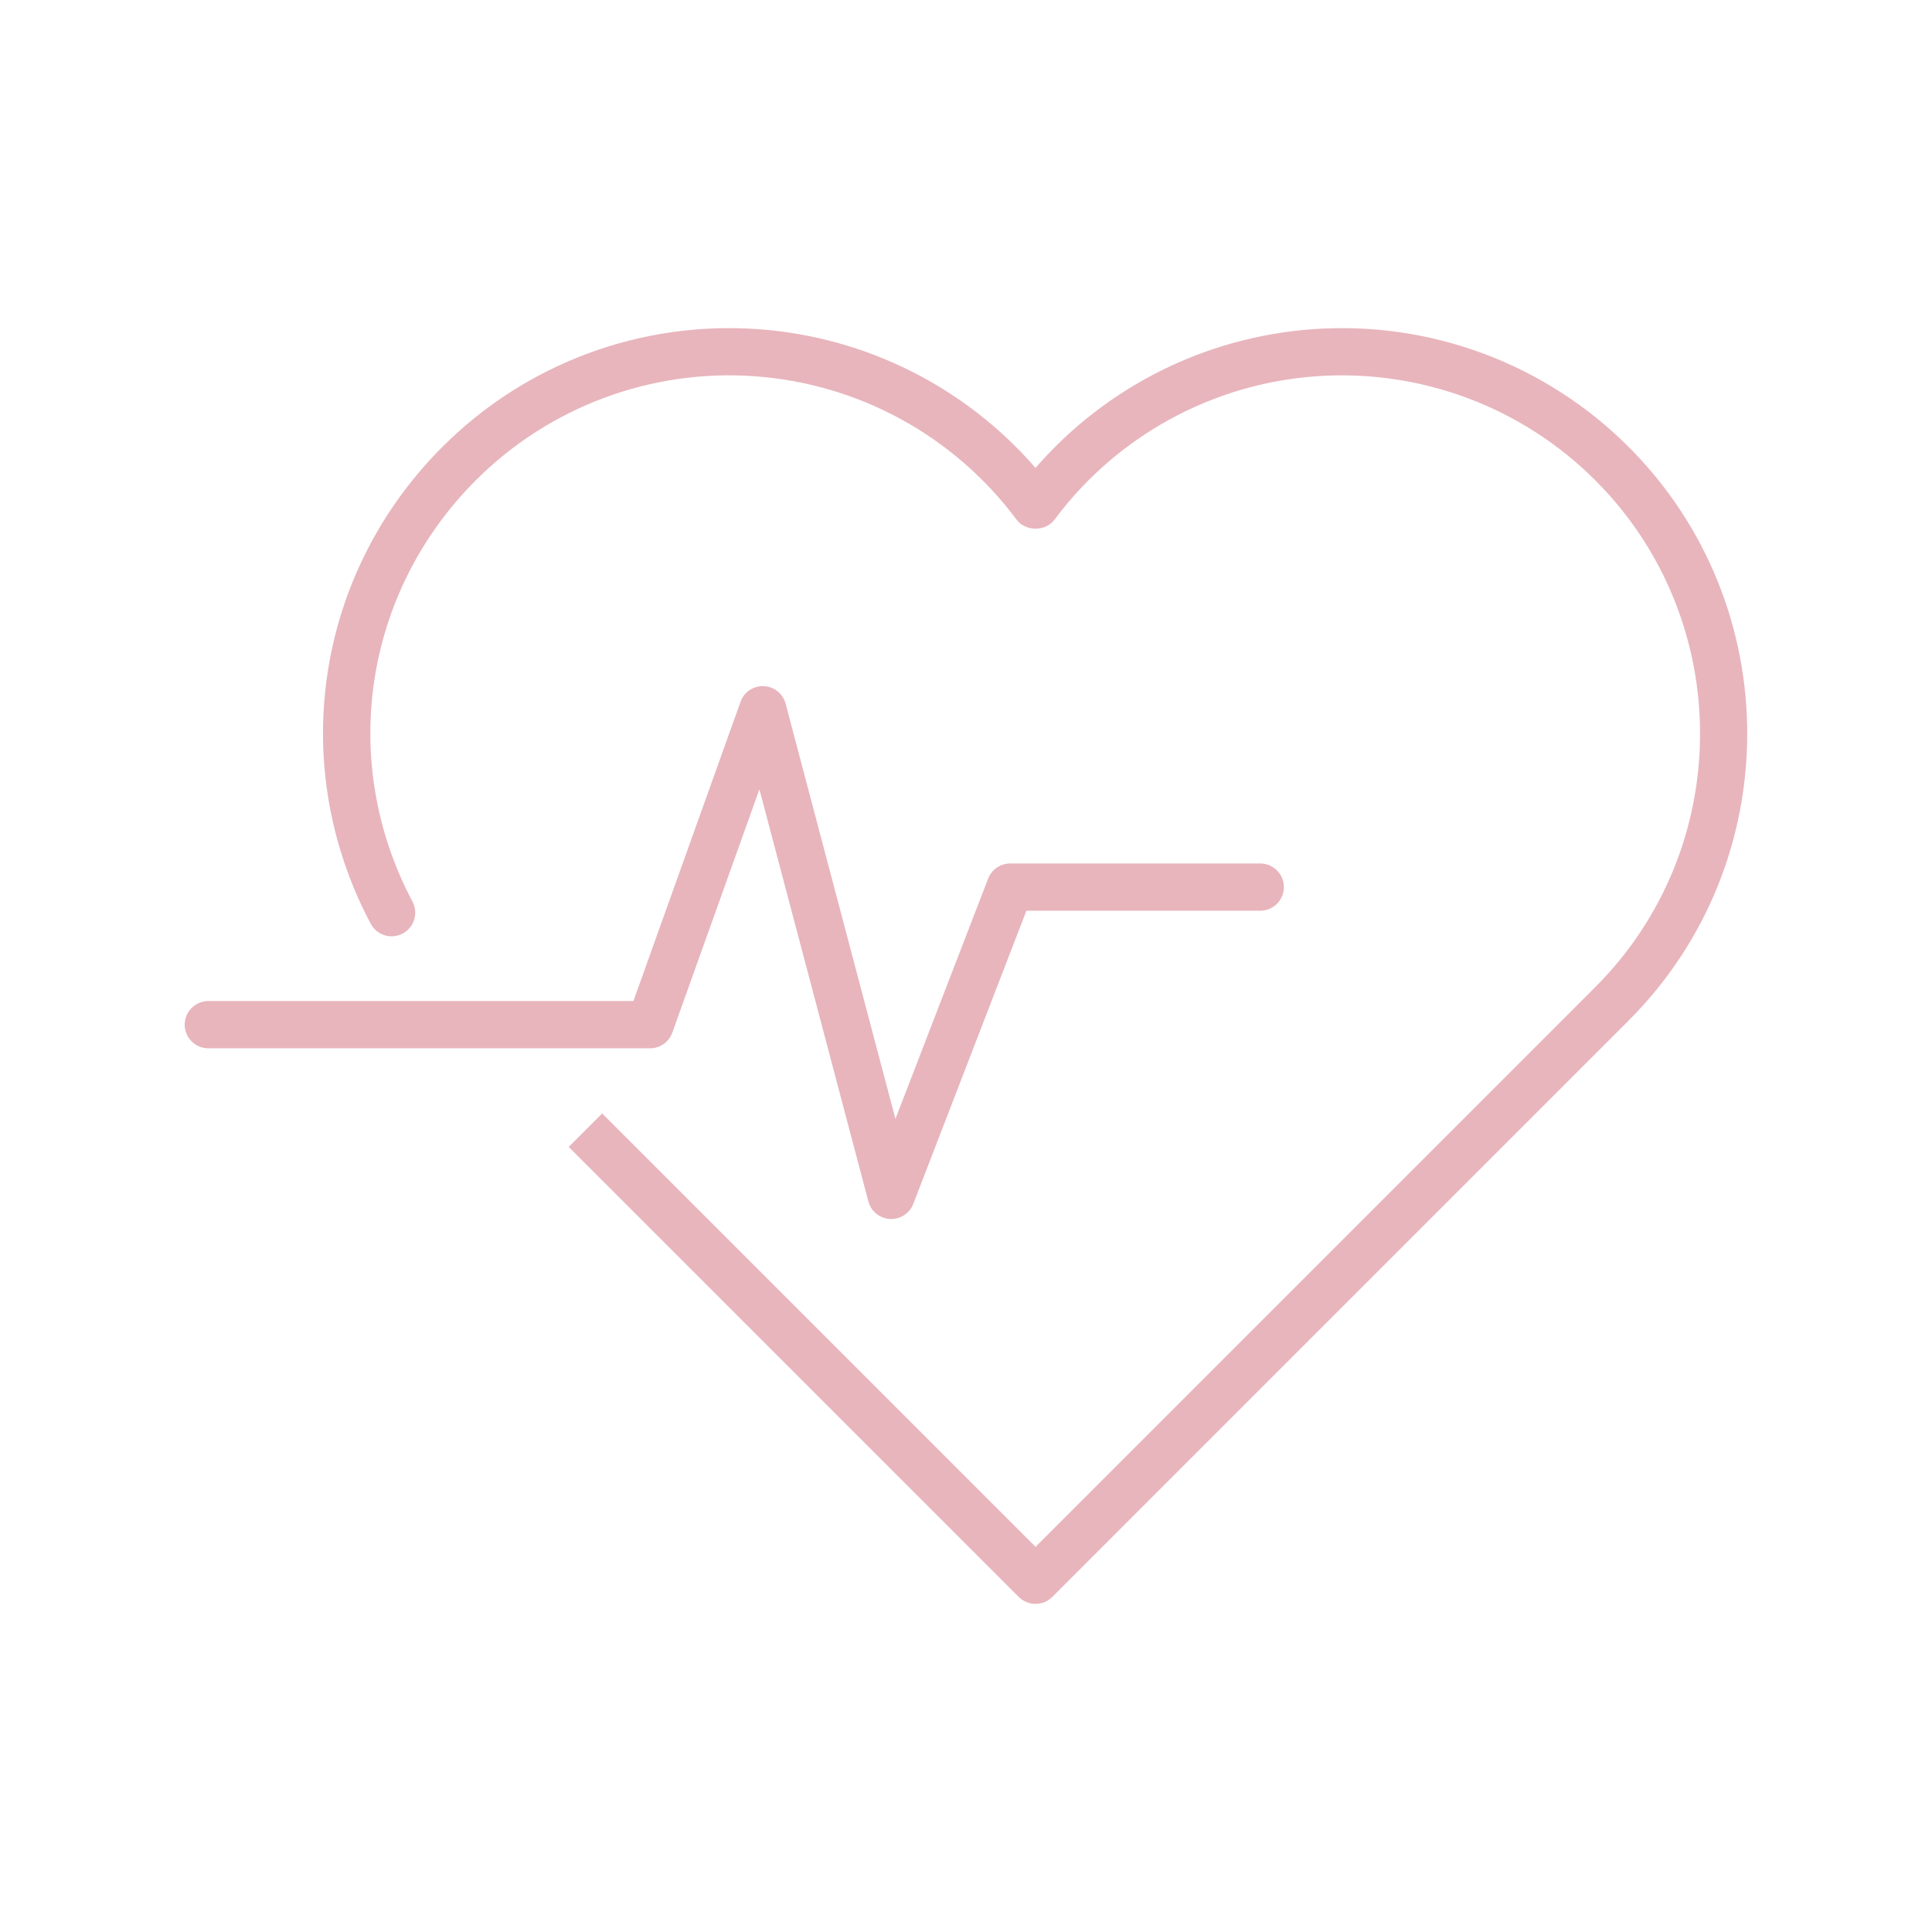 <svg xmlns="http://www.w3.org/2000/svg" id="Layer_1" data-name="Layer 1" viewBox="0 0 512 512"><defs><style>      .cls-1 {        fill: #e8b5bc;      }    </style></defs><path class="cls-1" d="m274.43,425.05c-1.66,0-3.25-.66-4.43-1.83l-119.28-119.28,8.86-8.86,114.85,114.85,148.33-148.33c37.03-37.03,37.03-97.29,0-134.32-19.52-19.52-46.49-29.54-74.03-27.56-27.55,2.01-52.8,15.86-69.28,38-2.36,3.17-7.68,3.18-10.05,0-16.48-22.14-41.73-35.99-69.28-38-27.51-2-54.5,8.04-74.02,27.56-29.7,29.71-36.45,74.57-16.79,111.65,1.62,3.05.46,6.85-2.6,8.47-3.06,1.62-6.85.46-8.47-2.6-22.26-41.96-14.62-92.75,19-126.37,22.09-22.1,52.62-33.46,83.79-31.19,28.5,2.08,54.83,15.36,73.39,36.76,18.56-21.4,44.89-34.68,73.39-36.76,31.17-2.26,61.7,9.1,83.79,31.19,41.91,41.92,41.91,110.12,0,152.03l-152.75,152.76c-1.17,1.17-2.77,1.83-4.43,1.83Z"></path><path class="cls-1" d="m236.19,323.04c-.11,0-.23,0-.35,0-2.71-.15-5.02-2.03-5.71-4.65l-28.88-109.21-23.08,64.48c-.89,2.49-3.25,4.15-5.9,4.15H55.21c-3.46,0-6.26-2.8-6.26-6.26s2.8-6.26,6.26-6.26h112.65l28.39-79.31c.92-2.58,3.38-4.24,6.16-4.15,2.74.12,5.09,2,5.79,4.66l29.1,110.03,24.57-63.68c.93-2.41,3.26-4.01,5.84-4.01h66.27c3.46,0,6.26,2.8,6.26,6.26s-2.8,6.26-6.26,6.26h-61.97l-29.98,77.69c-.94,2.43-3.27,4.01-5.84,4.01Z"></path></svg>